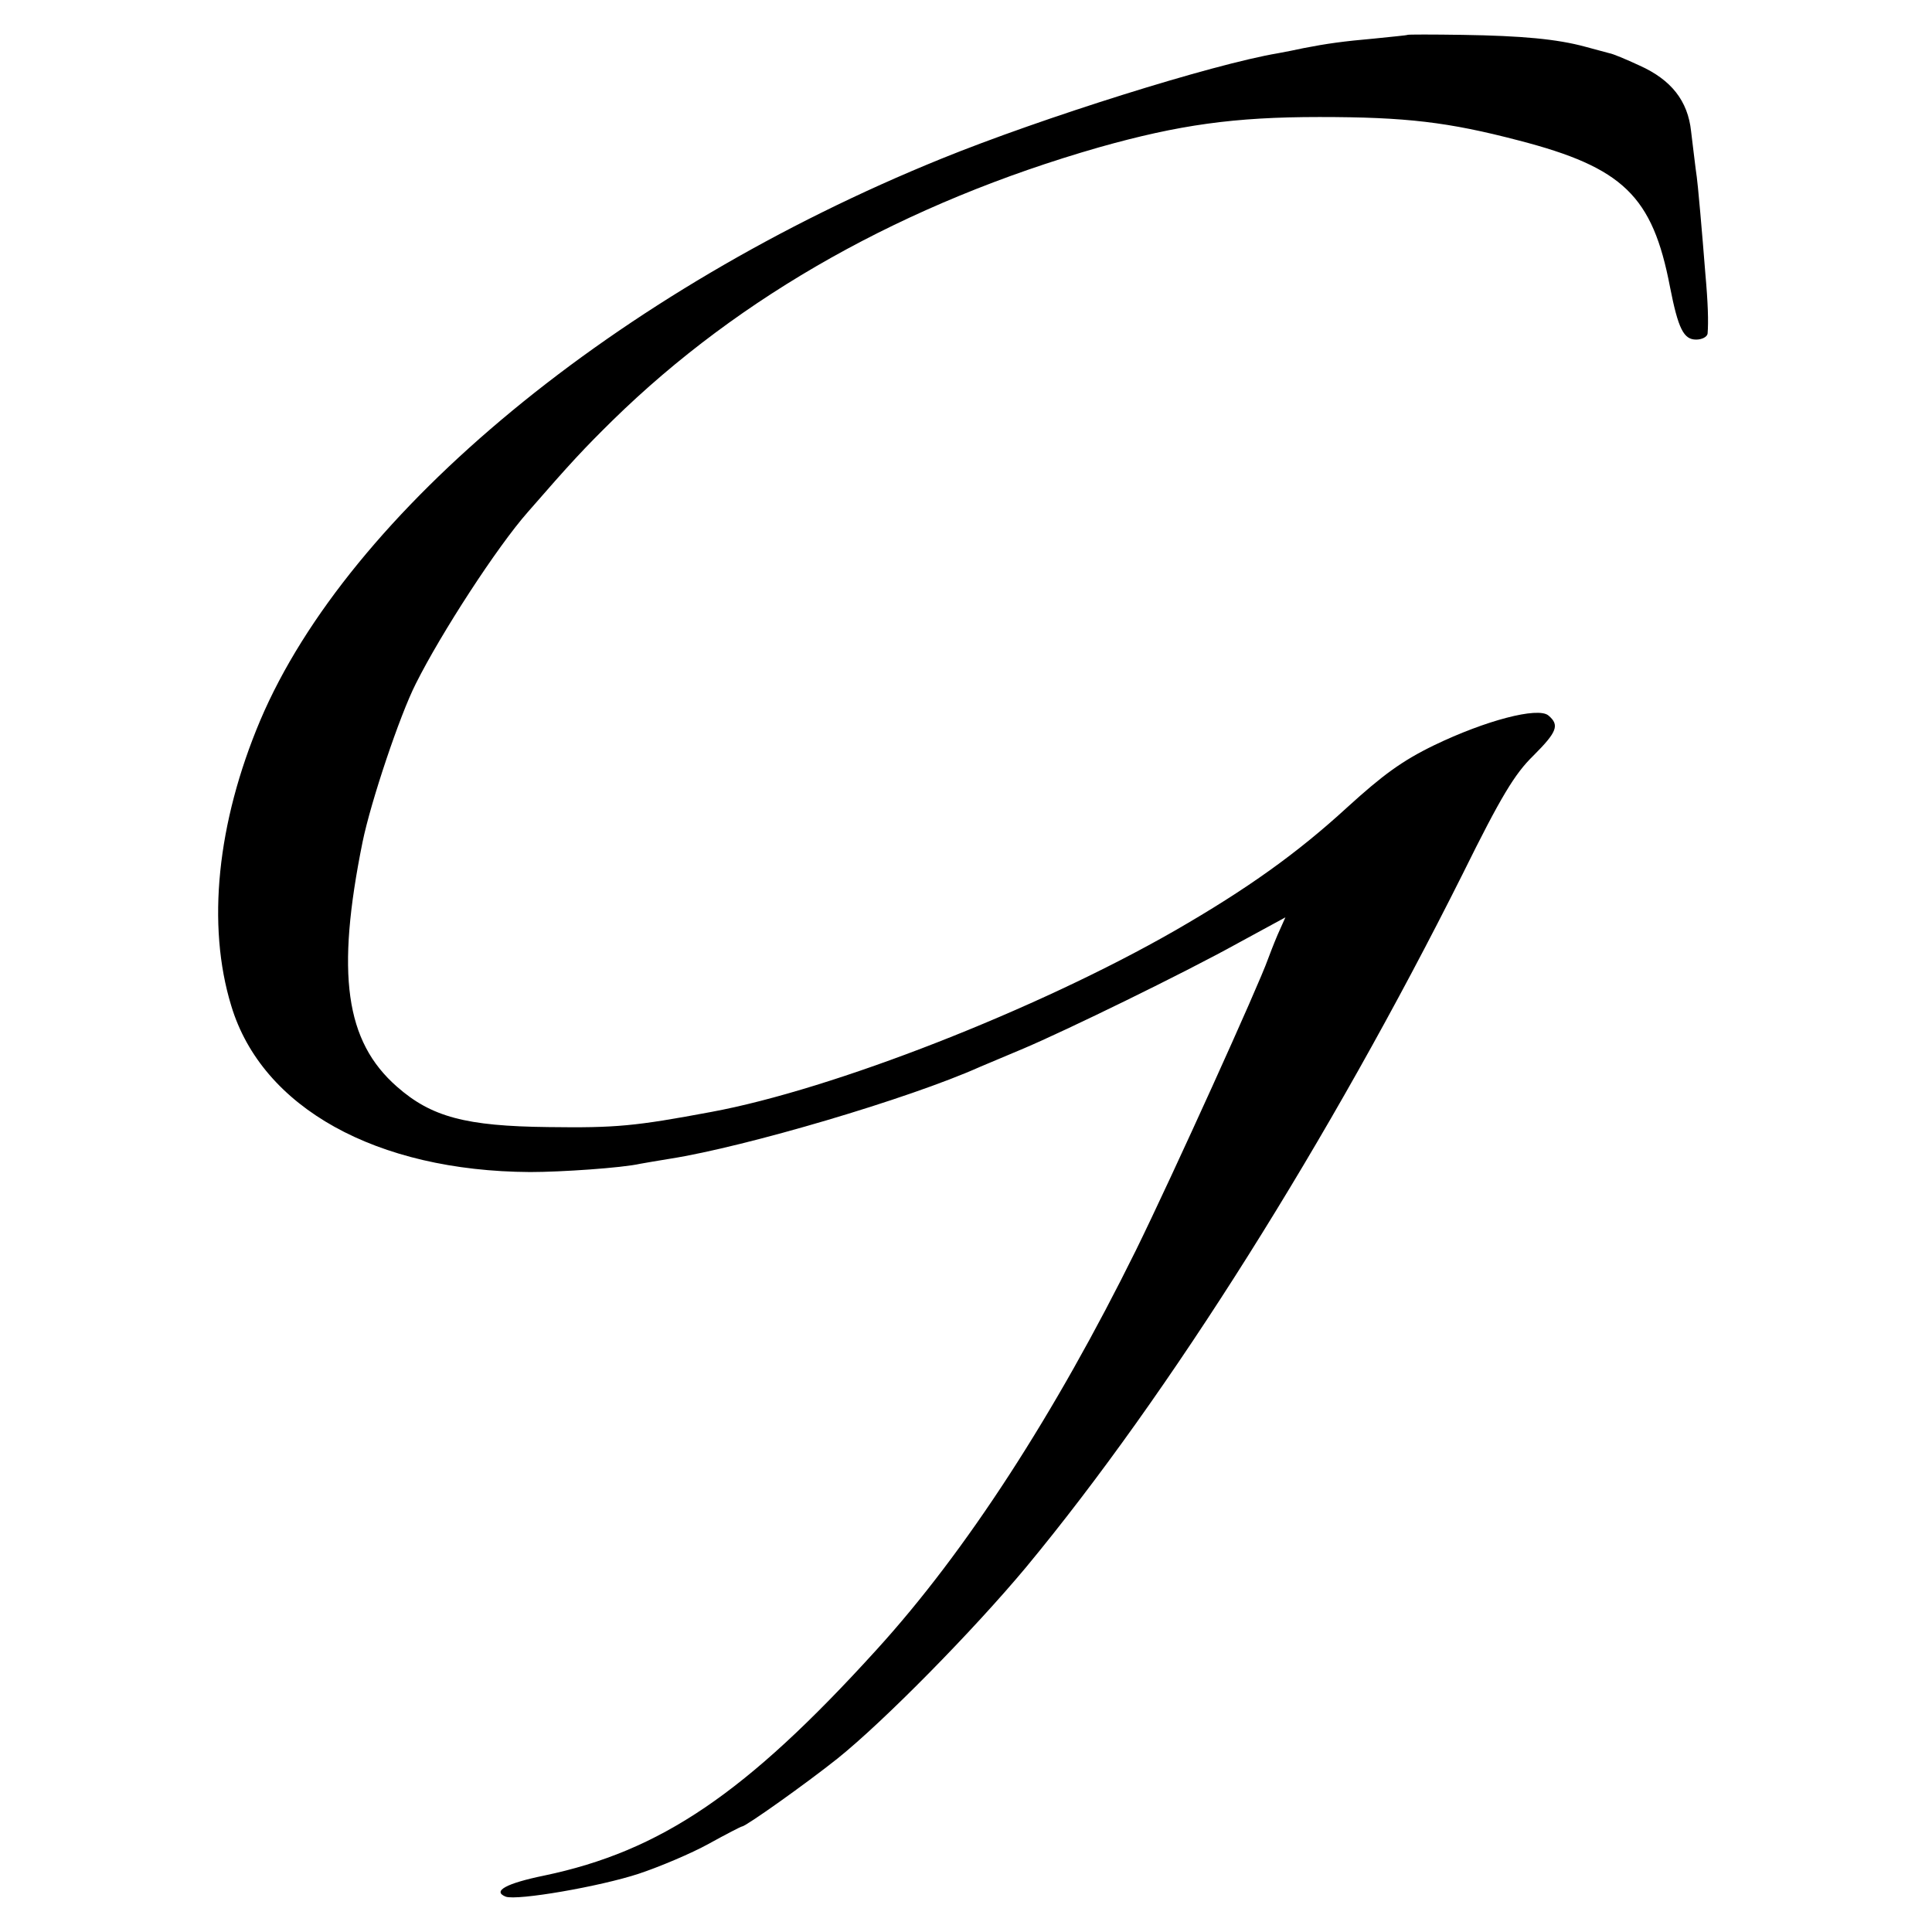 <?xml version="1.0" standalone="no"?>
<!DOCTYPE svg PUBLIC "-//W3C//DTD SVG 20010904//EN"
 "http://www.w3.org/TR/2001/REC-SVG-20010904/DTD/svg10.dtd">
<svg version="1.0" xmlns="http://www.w3.org/2000/svg"
 width="421pt" height="421pt" viewBox="0 0 421 421"
 preserveAspectRatio="xMidYMid meet">
<g transform="translate(0,421) scale(0.1,-0.1)"
fill="#000000" stroke="none">
<path d="M3067 4134 c-1 -1 -34 -4 -72 -8 -68 -6 -104 -11 -155 -21 -14 -3
-38 -8 -55 -11 -143 -24 -515 -141 -734 -230 -707 -287 -1291 -769 -1484
-1224 -94 -223 -117 -446 -63 -622 67 -222 316 -360 651 -362 68 0 200 9 240
18 11 2 40 7 65 11 165 26 521 131 675 200 17 7 59 25 95 40 92 39 347 163
468 230 l103 56 -17 -38 c-9 -21 -18 -45 -21 -53 -20 -57 -207 -470 -288 -635
-176 -356 -370 -656 -565 -870 -285 -314 -471 -439 -724 -492 -83 -17 -114
-34 -84 -46 25 -9 205 22 290 50 45 15 114 44 152 65 38 21 71 38 73 38 8 0
139 93 208 148 101 81 295 278 411 417 313 378 660 929 951 1510 84 170 114
219 154 258 52 52 58 67 33 88 -23 19 -137 -11 -249 -65 -70 -34 -112 -65
-189 -135 -109 -100 -218 -178 -376 -269 -300 -172 -745 -346 -1010 -395 -166
-31 -207 -35 -355 -33 -180 2 -255 22 -330 88 -113 99 -133 246 -75 533 18 88
81 276 116 345 55 110 177 298 244 374 94 108 122 138 185 200 279 273 638
474 1060 595 174 49 294 66 480 66 189 0 281 -11 434 -51 228 -59 292 -121
330 -319 18 -92 30 -115 57 -115 13 0 24 6 25 13 2 26 1 65 -5 132 -3 39 -8
98 -11 132 -3 35 -7 77 -10 95 -2 18 -7 55 -10 82 -7 66 -43 112 -112 143 -30
14 -59 26 -66 27 -7 2 -30 8 -52 14 -62 17 -139 24 -268 26 -65 1 -119 1 -120
0z"/>
</g>
</svg>

